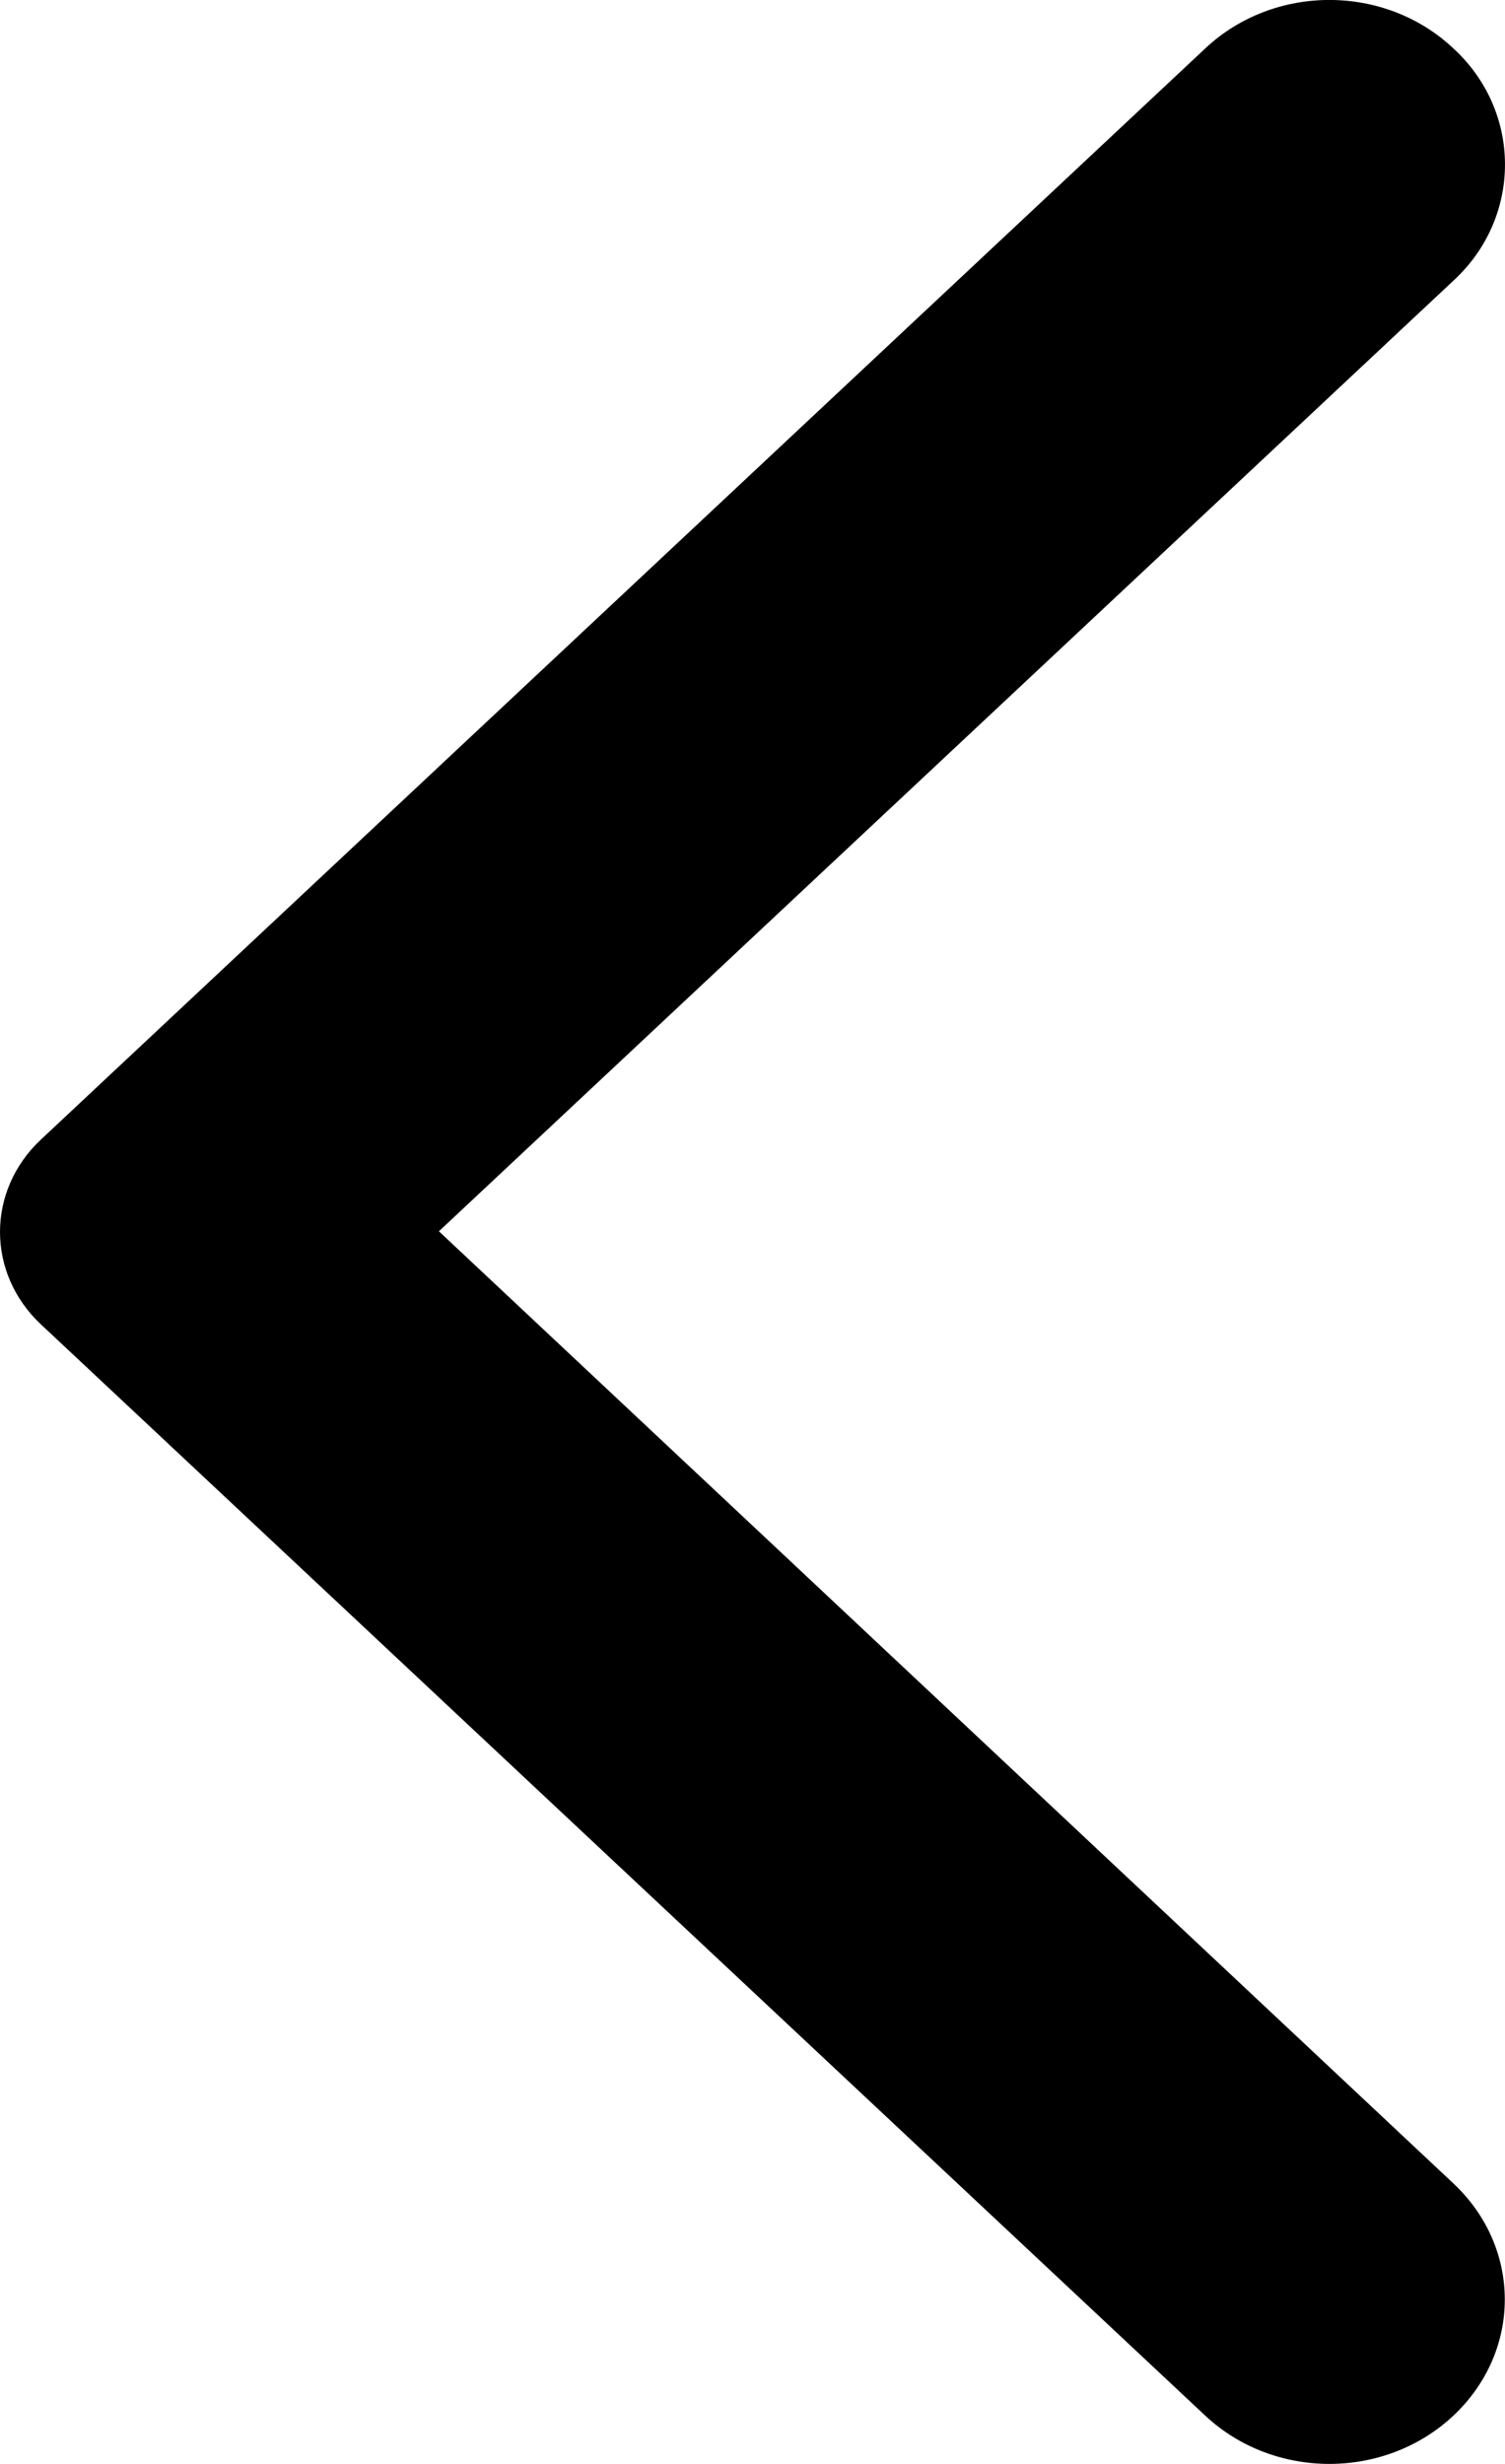 <svg width="11" height="18" viewBox="0 0 11 18" fill="none" xmlns="http://www.w3.org/2000/svg">
<path d="M10.622 0.353C10.121 -0.118 9.312 -0.118 8.81 0.353L0.3 8.324C-0.1 8.698 -0.1 9.302 0.3 9.676L8.81 17.648C9.312 18.117 10.121 18.117 10.622 17.648C11.124 17.177 11.124 16.42 10.622 15.95L3.208 8.995L10.633 2.041C11.124 1.58 11.124 0.813 10.622 0.353Z" fill="#000000"/>
</svg>
